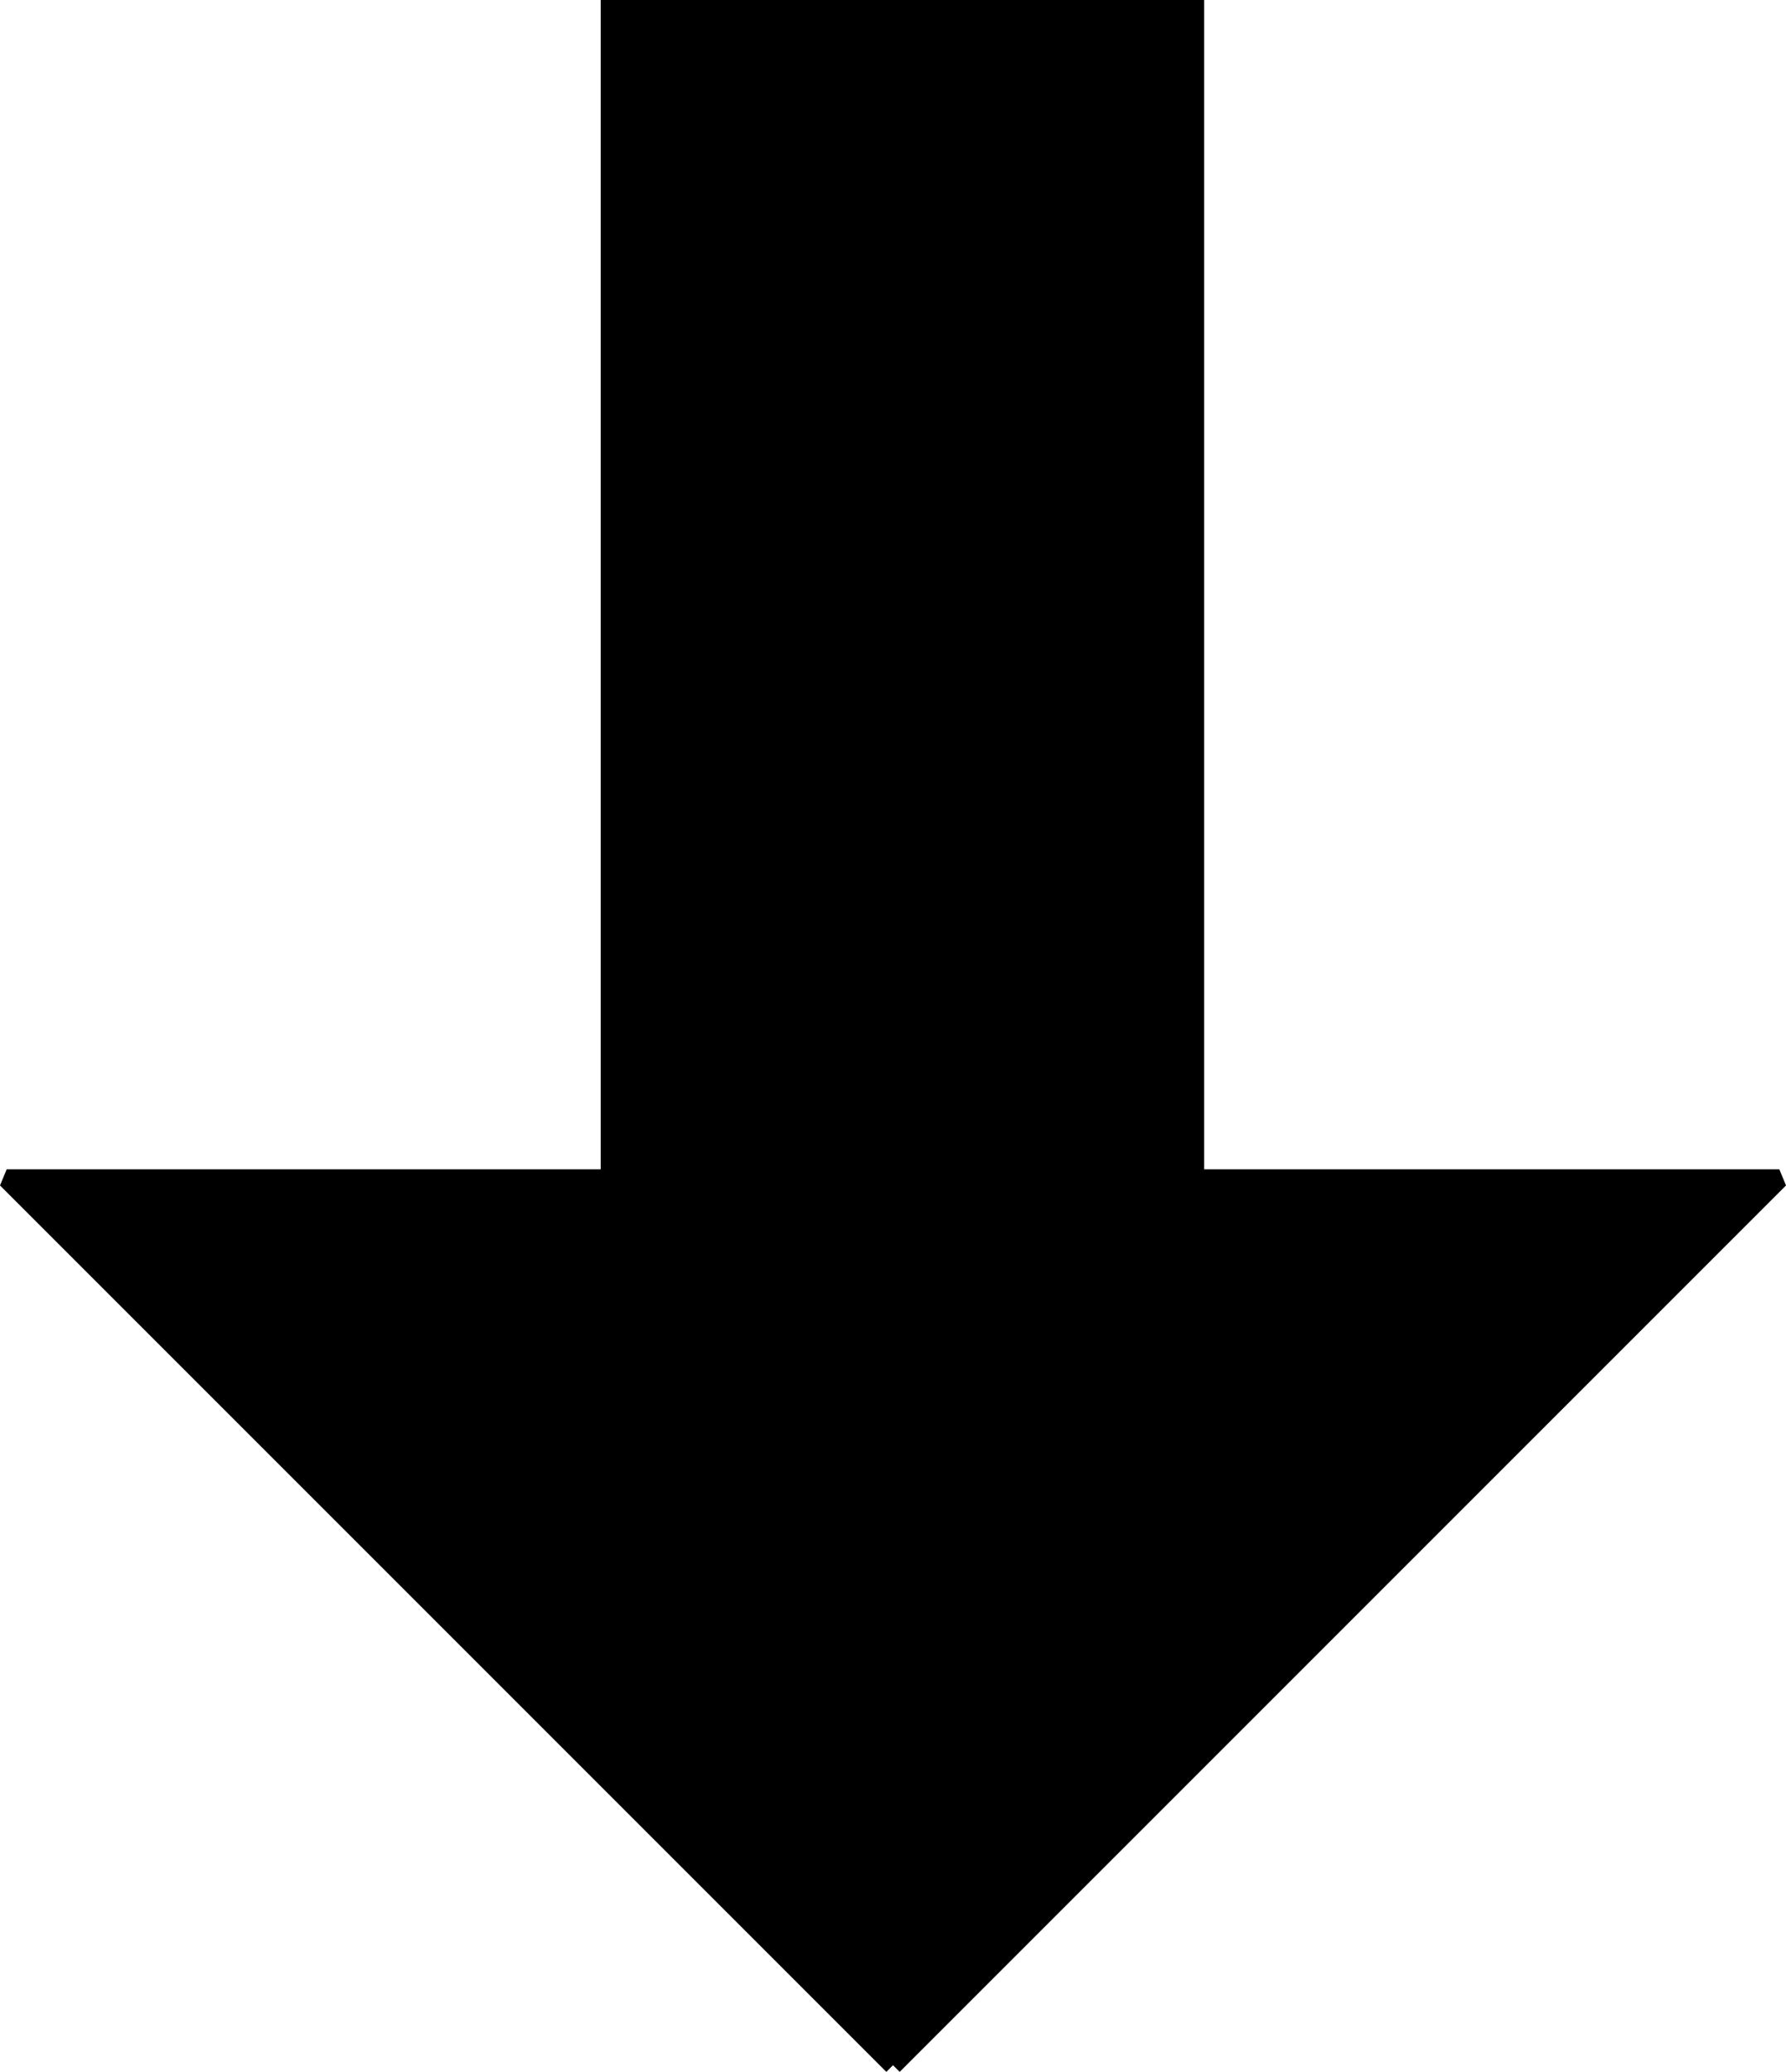 <svg xmlns="http://www.w3.org/2000/svg" width="94.707" height="109.854" version="1.2"><path fill-rule="evenodd" stroke="#000" stroke-miterlimit="2" d="m47.354 109.5 47-47h-31V.5h-31v62h-32l47 47" font-family="'Sans Serif'" font-size="12.5" font-weight="400" vector-effect="non-scaling-stroke"/></svg>
